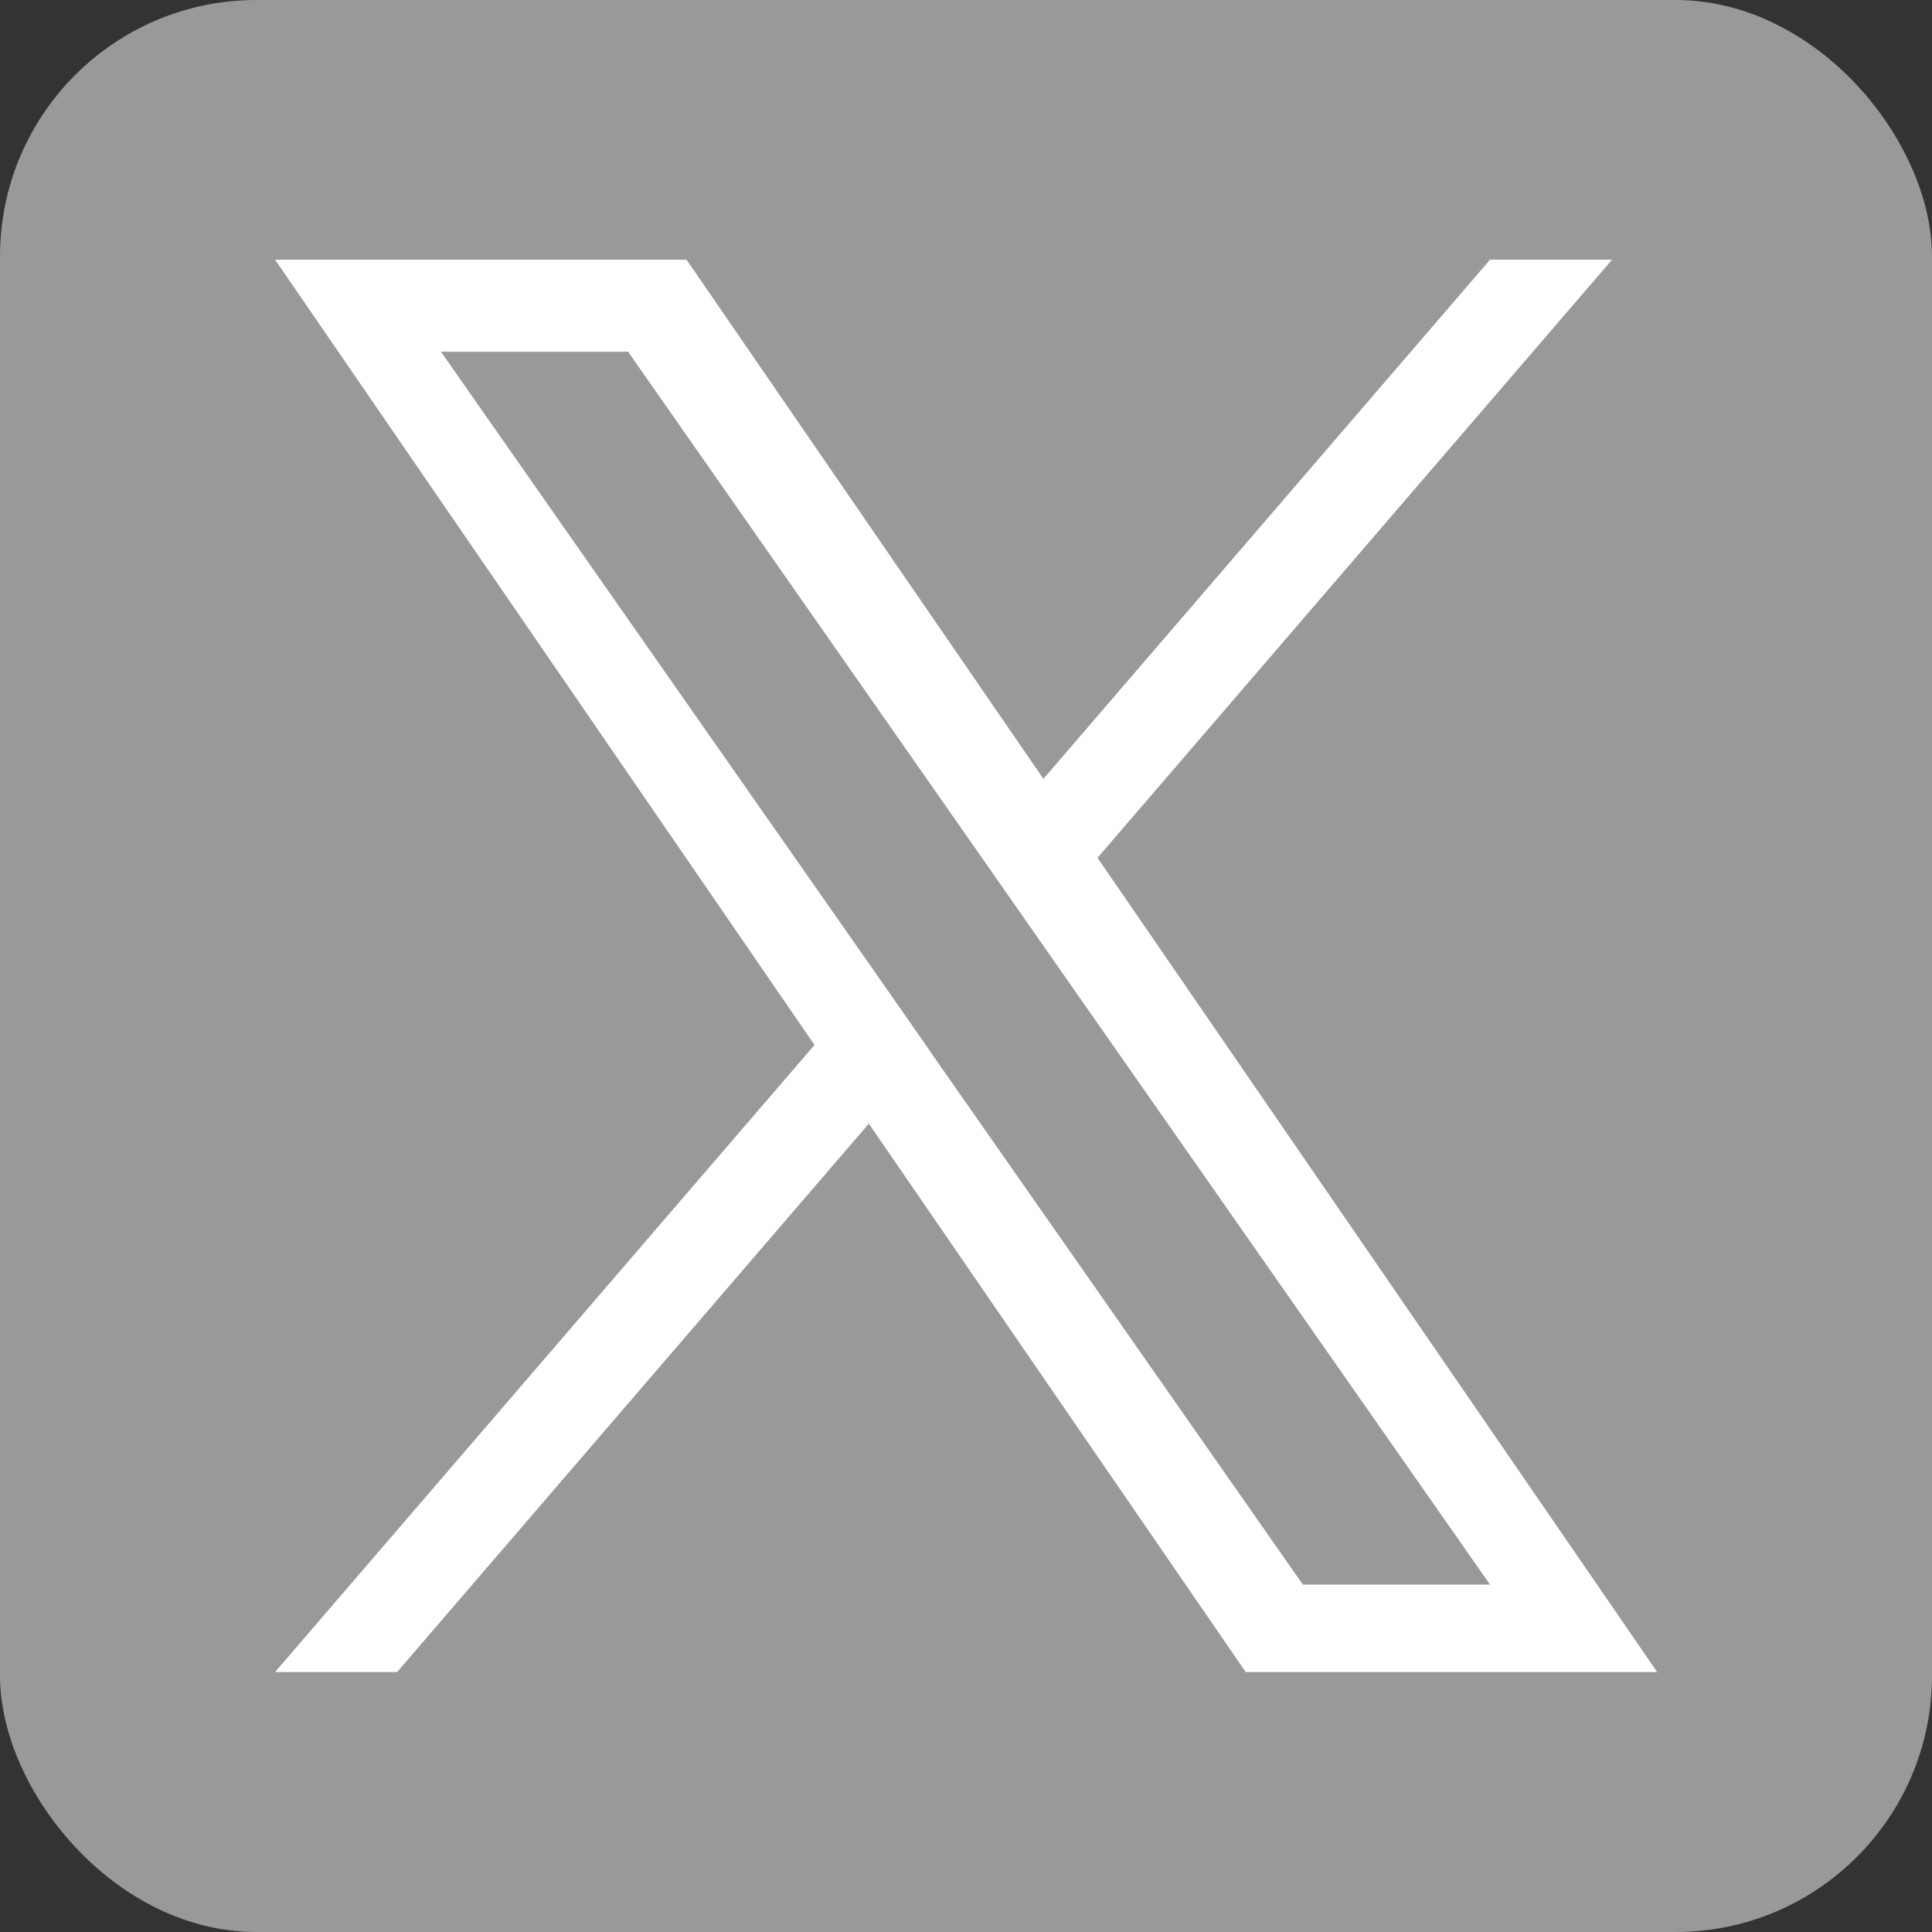 <?xml version="1.0" encoding="UTF-8"?>
<svg id="b" data-name="レイヤー 2" xmlns="http://www.w3.org/2000/svg" width="75.36" height="75.36" viewBox="0 0 75.36 75.36">
  <rect x="0" y="0" width="75.36" height="75.36" fill="#333333" stroke="none"/>
  <g id="c" data-name="レイヤー 1">
    <g>
      <rect x="0" y="0" width="75.36" height="75.36" rx="10" ry="10" fill="#999" stroke-width="0"/>
      <path d="m42.81,33.46l20.07-23.33h-4.76l-17.42,20.25-13.92-20.25H10.73l21.04,30.63-21.04,24.46h4.76l18.4-21.39,14.7,21.39h16.05l-21.83-31.76h0,0Zm-6.51,7.57l-2.13-3.05L17.2,13.72h7.3l13.69,19.58,2.13,3.05,17.8,25.46h-7.3l-14.52-20.77h0s0,0,0,0Z" fill="#fff" stroke-width="0"/>
    </g>
  </g>
</svg>